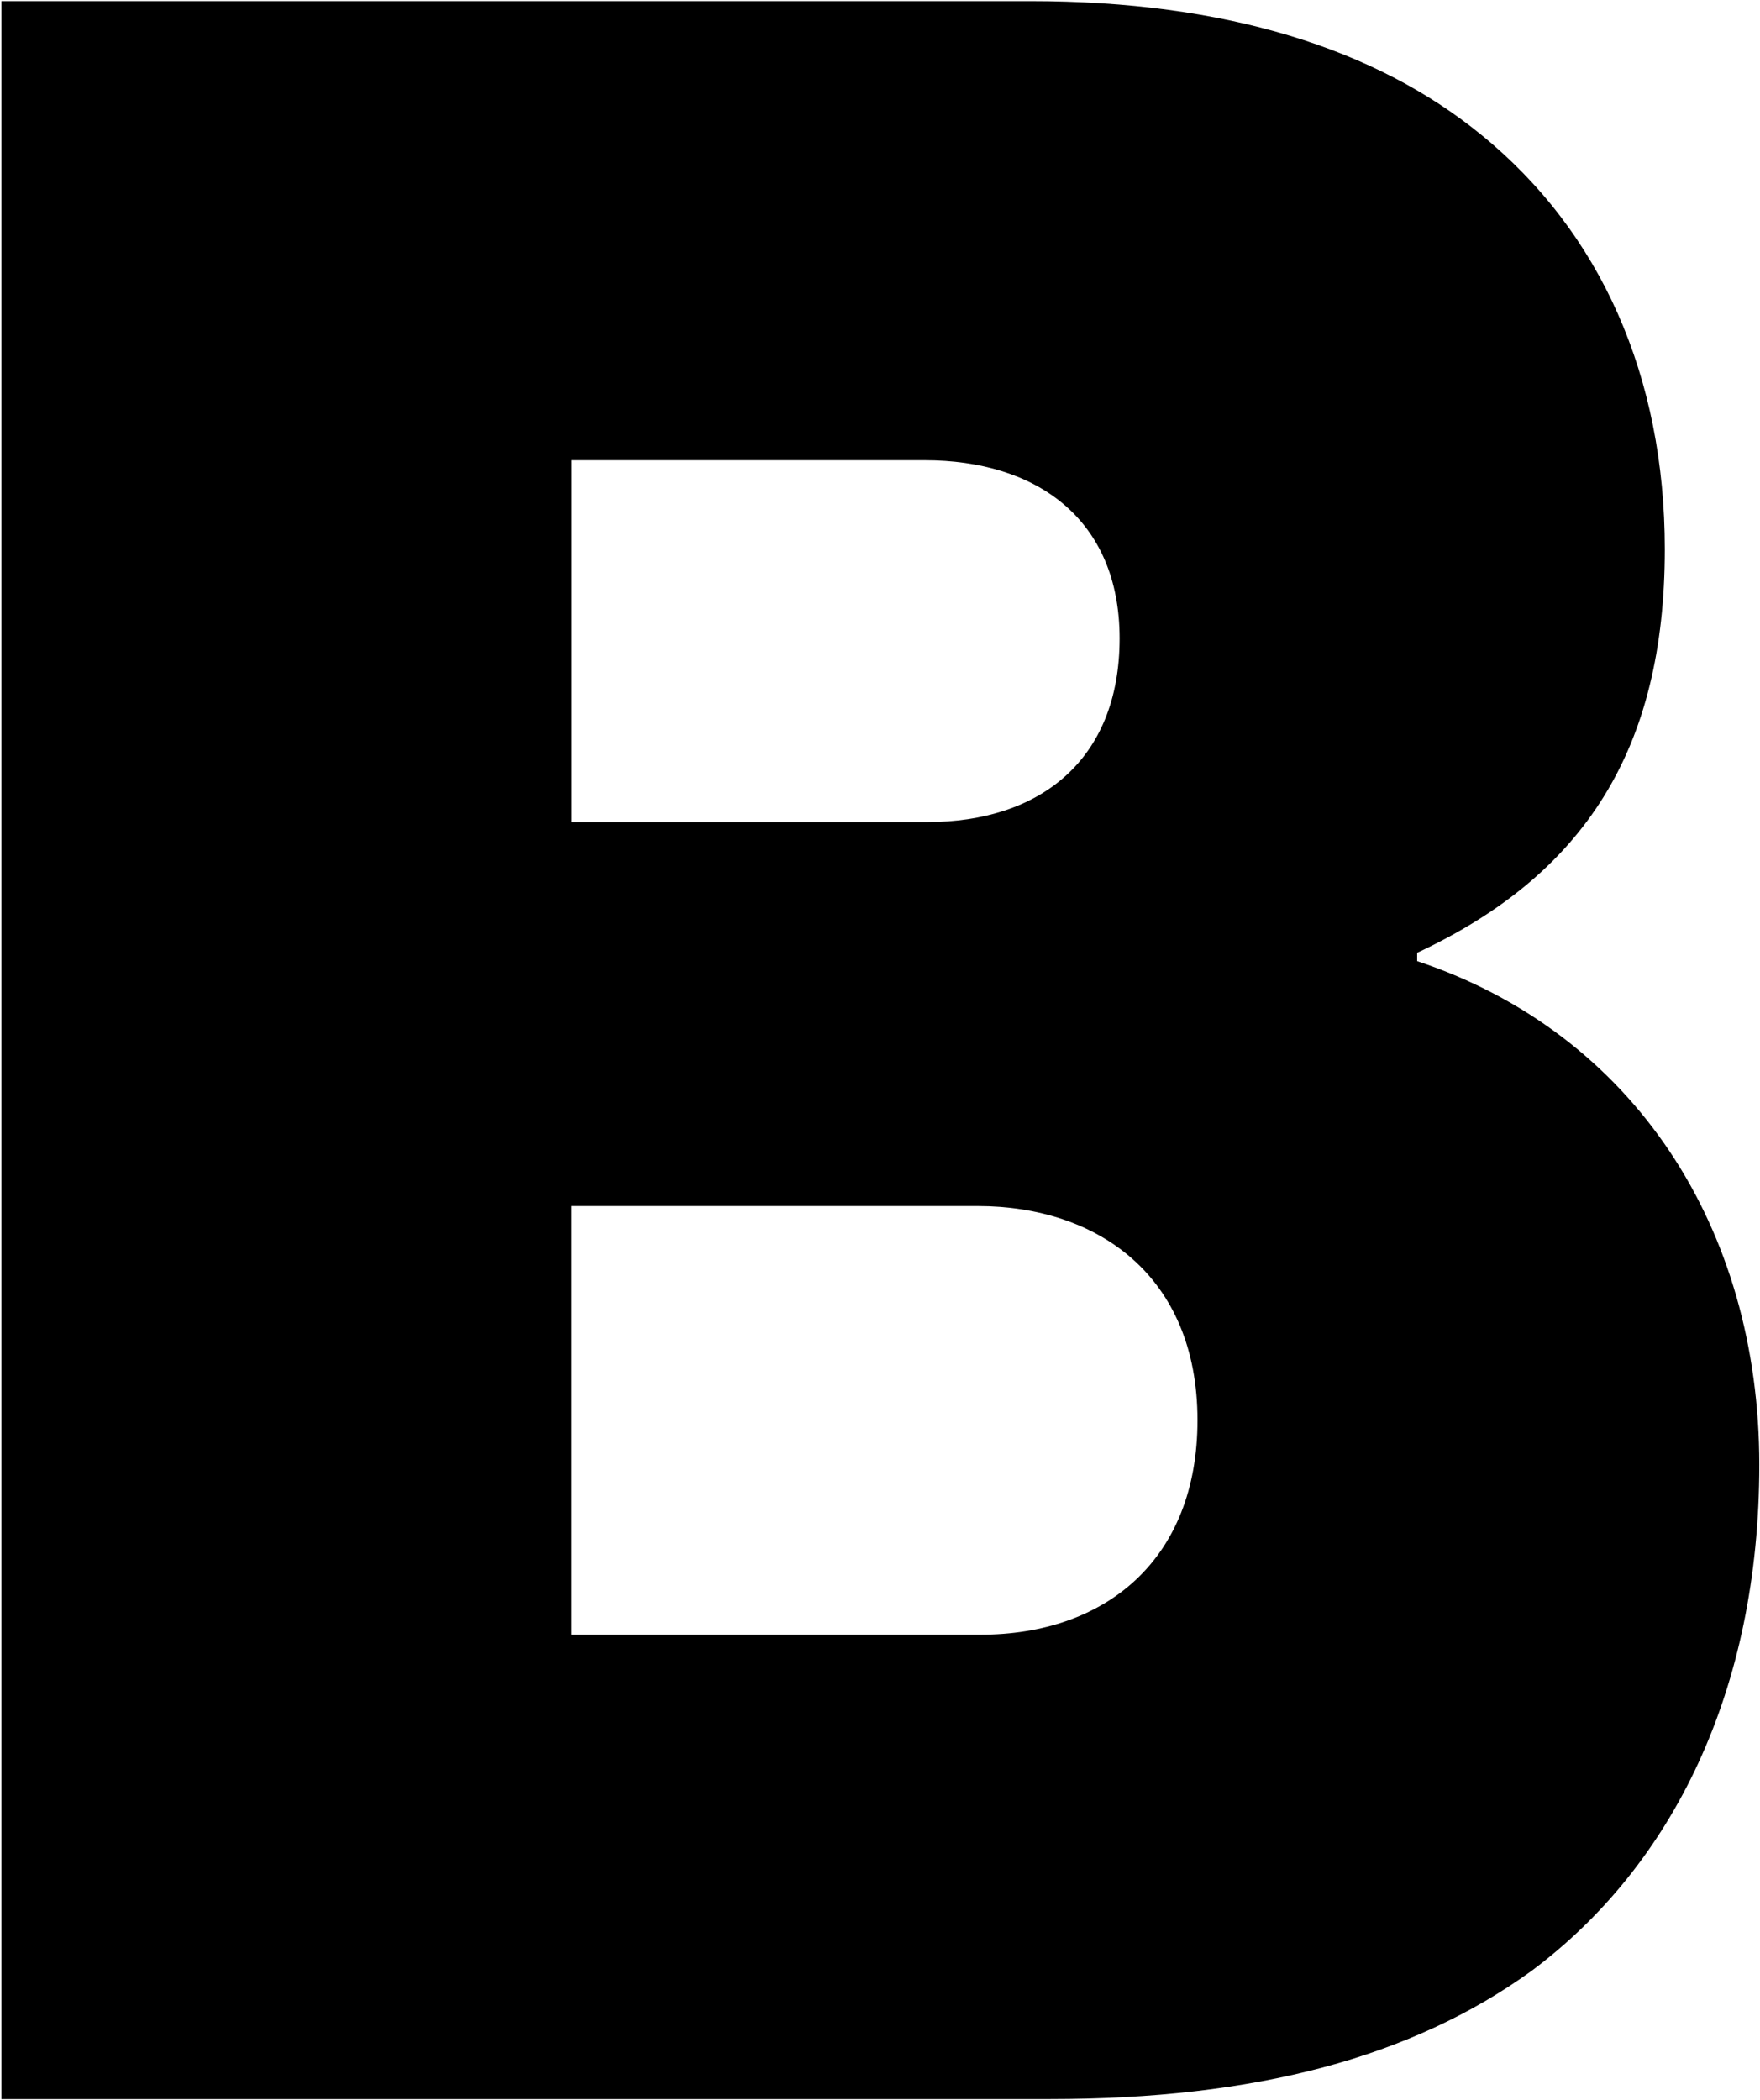 <svg version="1.2" xmlns="http://www.w3.org/2000/svg" viewBox="0 0 1270 1515" width="1270" height="1515">
	<title>mask-icon-svg</title>
	<style>
		.s0 { fill: #000000 } 
	</style>
	<path id="Layer" fill-rule="evenodd" class="s0" d="m1 0.8h742.6c140.5 0 248.9 34.1 325.2 96.4 86.3 70.1 132.5 174.6 132.5 299 0 144.6-58.3 234.9-178.7 291.1v6c156.6 52.2 246.9 192.7 246.9 363.3 0 162.6-62.3 289.1-164.6 365.3-86.3 62.2-198.7 92.3-347.3 92.3h-756.6zm668.4 592.2c80.3 0 138.5-44.2 138.5-132.5 0-86.2-60.2-128.5-140.5-128.5h-254.9v261zm38.1 586.2c90.3 0 156.6-54.2 156.6-154.7 0-104.3-72.3-154.5-158.6-154.5h-293.1v309.2z"/>
</svg>